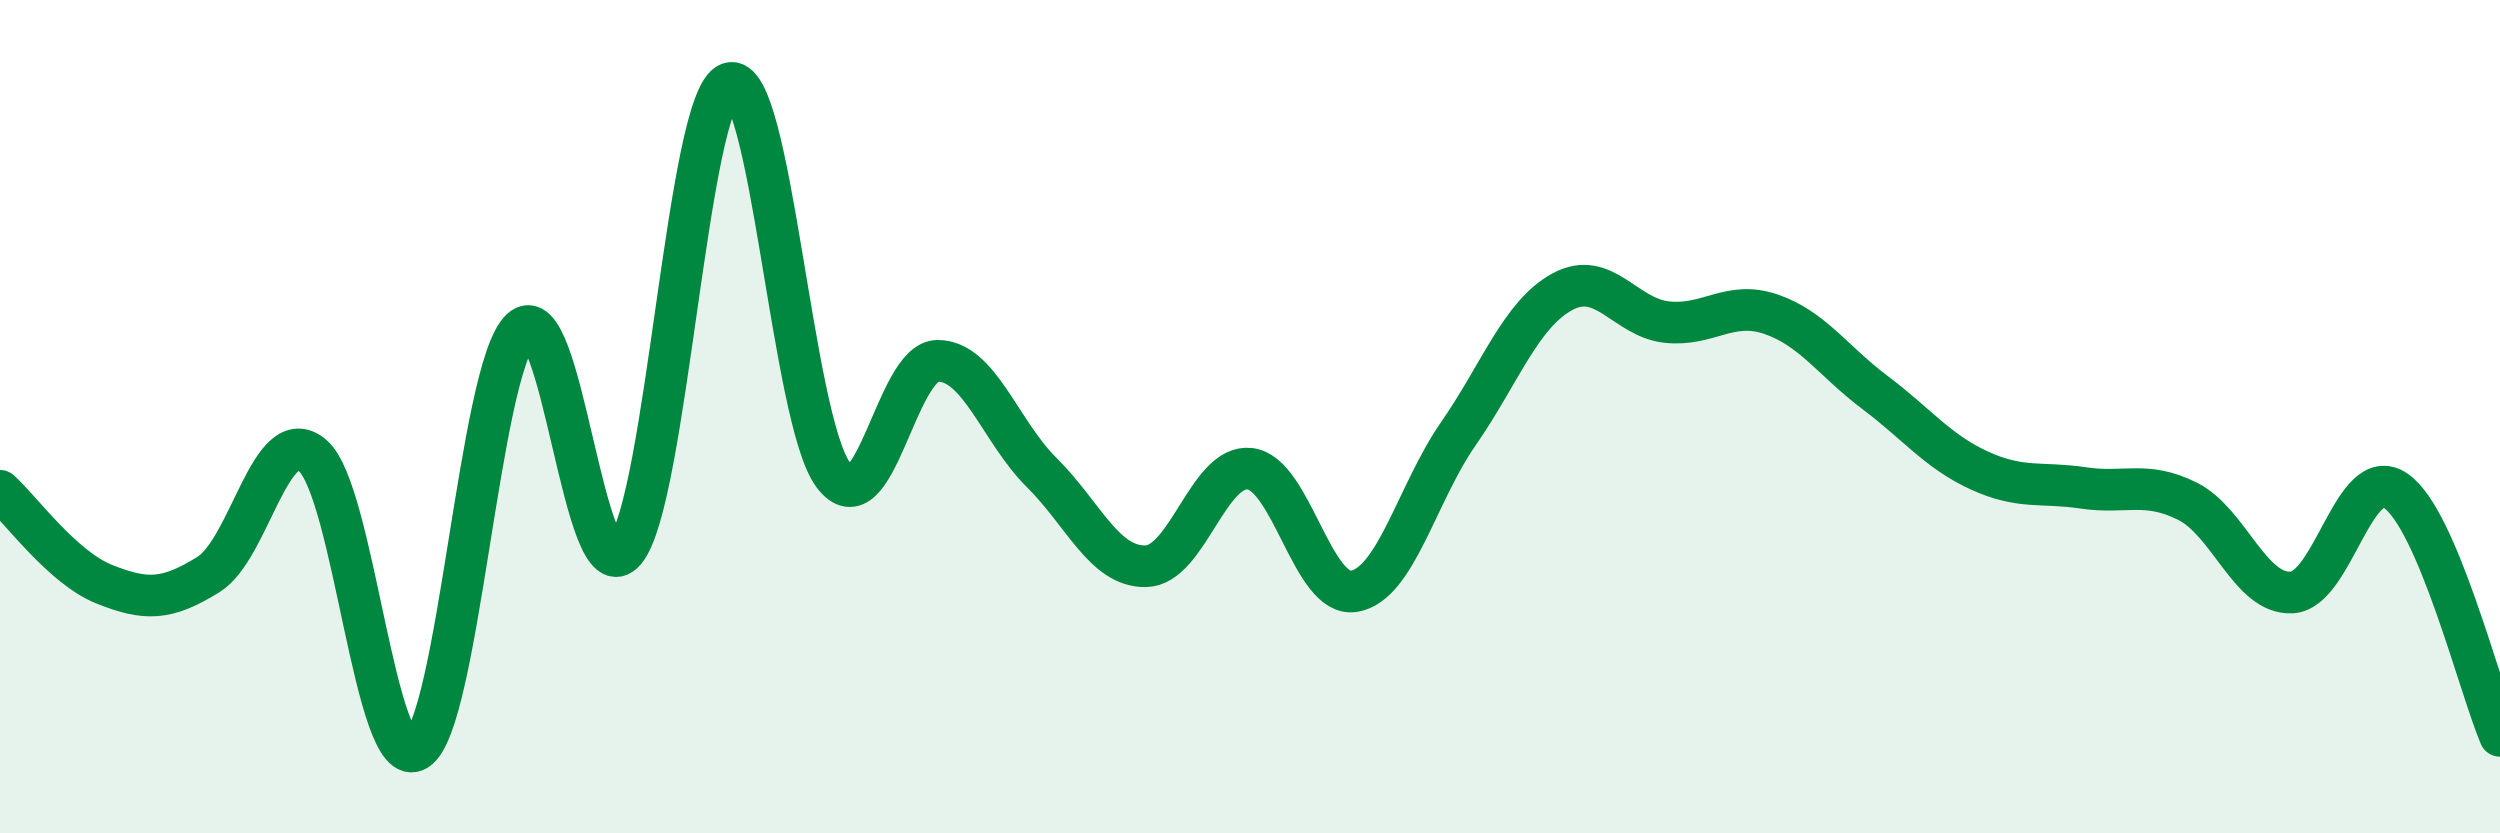 
    <svg width="60" height="20" viewBox="0 0 60 20" xmlns="http://www.w3.org/2000/svg">
      <path
        d="M 0,11.78 C 0.5,12.23 1.5,13.62 2.5,14.02 C 3.5,14.42 4,14.41 5,13.79 C 6,13.17 6.5,10.09 7.5,10.93 C 8.5,11.77 9,18.6 10,18 C 11,17.4 11.5,8.87 12.5,7.91 C 13.5,6.95 14,14.4 15,13.22 C 16,12.04 16.5,2.36 17.5,2 C 18.5,1.64 19,10.07 20,11.4 C 21,12.73 21.5,8.67 22.5,8.66 C 23.5,8.65 24,10.35 25,11.34 C 26,12.33 26.5,13.61 27.5,13.59 C 28.5,13.57 29,11.13 30,11.25 C 31,11.37 31.5,14.36 32.5,14.19 C 33.5,14.02 34,11.85 35,10.41 C 36,8.97 36.5,7.54 37.5,7 C 38.5,6.46 39,7.62 40,7.73 C 41,7.84 41.5,7.2 42.5,7.54 C 43.5,7.88 44,8.67 45,9.42 C 46,10.17 46.5,10.83 47.5,11.29 C 48.5,11.75 49,11.56 50,11.71 C 51,11.86 51.5,11.53 52.5,12.03 C 53.5,12.53 54,14.27 55,14.22 C 56,14.17 56.5,11.09 57.5,11.78 C 58.5,12.47 59.5,16.48 60,17.66L60 20L0 20Z"
        fill="#008740"
        opacity="0.1"
        stroke-linecap="round"
        stroke-linejoin="round"
      />
      <path
        d="M 0,11.78 C 0.5,12.23 1.5,13.62 2.5,14.02 C 3.5,14.42 4,14.41 5,13.79 C 6,13.17 6.5,10.09 7.5,10.93 C 8.5,11.77 9,18.6 10,18 C 11,17.4 11.5,8.87 12.5,7.91 C 13.5,6.95 14,14.4 15,13.22 C 16,12.04 16.5,2.36 17.5,2 C 18.5,1.64 19,10.07 20,11.4 C 21,12.73 21.5,8.67 22.5,8.66 C 23.5,8.65 24,10.35 25,11.34 C 26,12.33 26.5,13.61 27.5,13.59 C 28.5,13.57 29,11.13 30,11.25 C 31,11.37 31.5,14.36 32.5,14.19 C 33.5,14.02 34,11.85 35,10.41 C 36,8.97 36.5,7.54 37.5,7 C 38.5,6.46 39,7.62 40,7.73 C 41,7.84 41.5,7.2 42.5,7.54 C 43.5,7.88 44,8.67 45,9.42 C 46,10.17 46.5,10.83 47.5,11.29 C 48.5,11.75 49,11.56 50,11.71 C 51,11.86 51.5,11.53 52.5,12.03 C 53.5,12.53 54,14.27 55,14.22 C 56,14.17 56.5,11.09 57.5,11.78 C 58.5,12.47 59.5,16.48 60,17.66"
        stroke="#008740"
        stroke-width="1"
        fill="none"
        stroke-linecap="round"
        stroke-linejoin="round"
      />
    </svg>
  